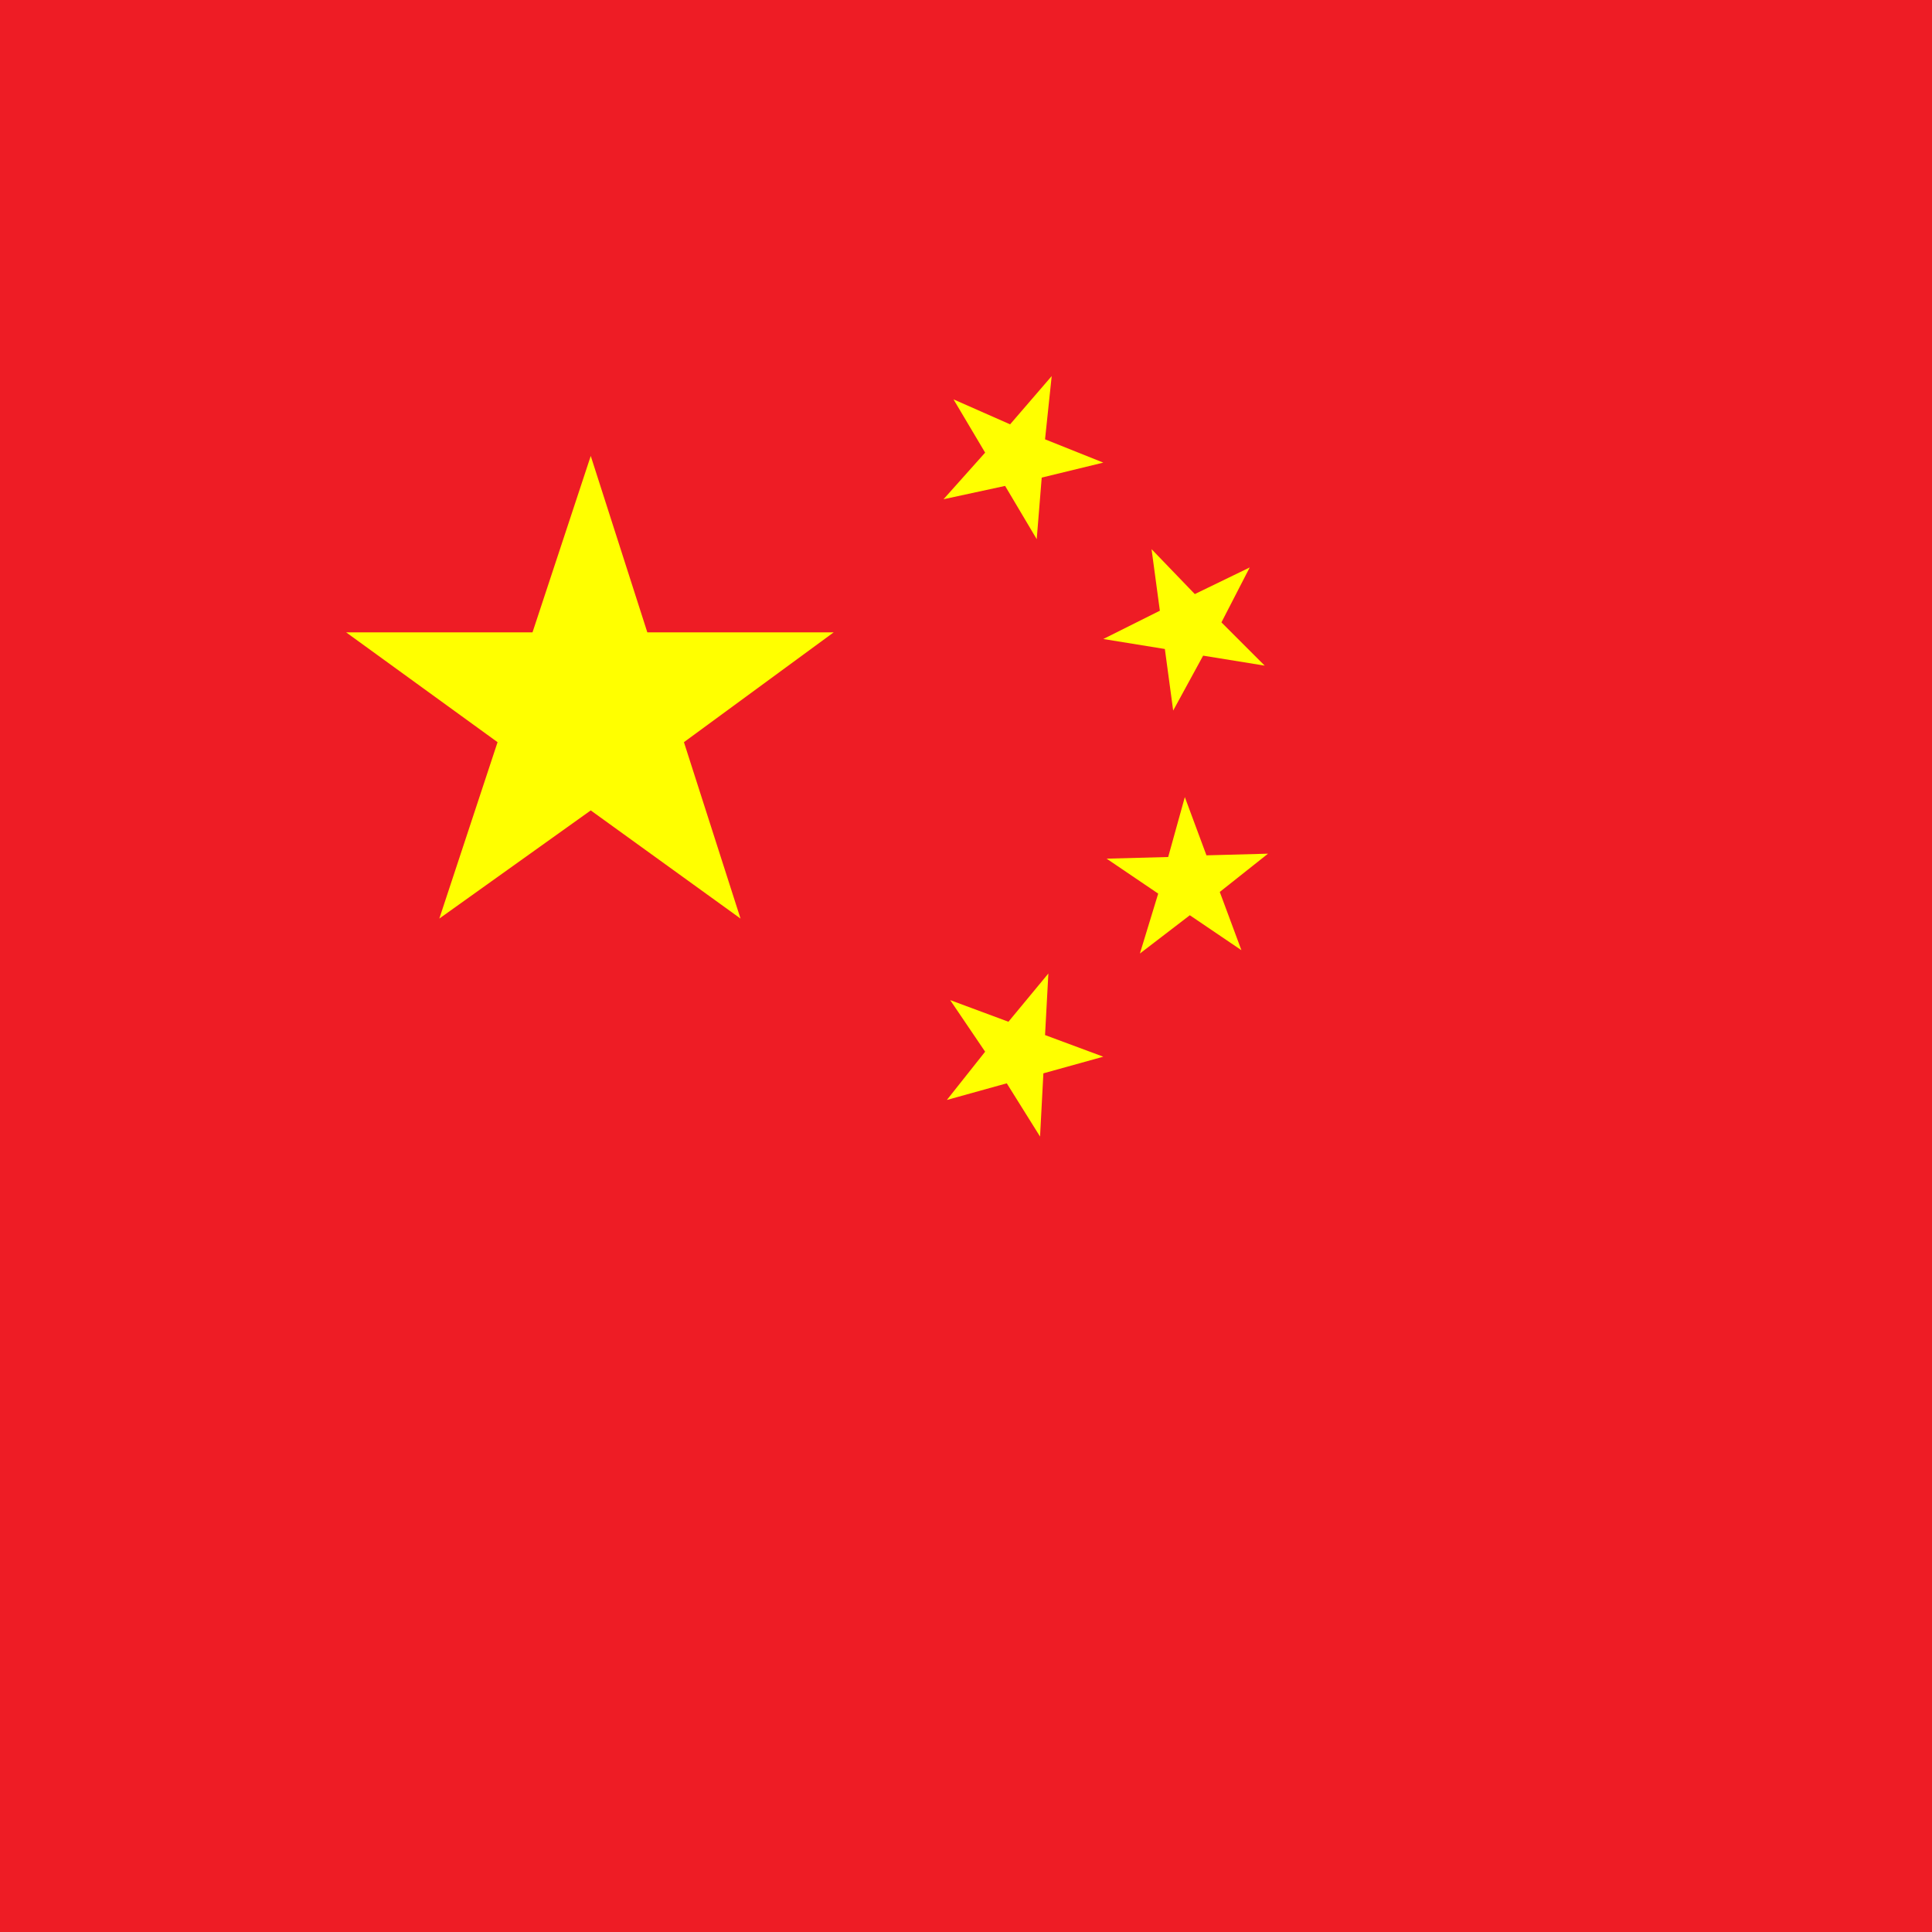 <?xml version="1.0" encoding="utf-8"?>
<!-- Generator: Adobe Illustrator 22.0.1, SVG Export Plug-In . SVG Version: 6.00 Build 0)  -->
<svg version="1.1" id="Layer_1" xmlns="http://www.w3.org/2000/svg" xmlns:xlink="http://www.w3.org/1999/xlink" x="0px" y="0px"
	 viewBox="0 0 116.1 116.1" style="enable-background:new 0 0 116.1 116.1;" xml:space="preserve">
<style type="text/css">
	.st0{fill:#EE1C25;}
	.st1{fill:#FFFF00;}
</style>
<rect x="-3.5" y="-3.6" class="st0" width="123.3" height="123.3"/>
<g>
	<polygon class="st1" points="38.9,38 35.5,27.4 32,38 20.8,38 29.9,44.6 26.4,55.2 35.5,48.7 44.5,55.2 41.1,44.6 50.1,38 	"/>
	<polygon class="st1" points="60.4,29.2 62.3,32.4 62.6,28.7 66.3,27.8 62.8,26.4 63.2,22.6 60.7,25.5 57.3,24 59.2,27.2 56.7,30 	
		"/>
	<polygon class="st1" points="70,39 70.5,42.7 72.3,39.4 76,40 73.4,37.4 75.1,34.1 71.8,35.7 69.2,33 69.7,36.7 66.3,38.4 	"/>
	<polygon class="st1" points="73.3,53.6 76.2,51.3 72.5,51.4 71.2,47.9 70.2,51.5 66.5,51.6 69.6,53.7 68.5,57.3 71.5,55 74.6,57.1 
			"/>
	<polygon class="st1" points="62.8,62.2 63,58.5 60.6,61.4 57.1,60.1 59.2,63.2 56.9,66.1 60.5,65.1 62.5,68.3 62.7,64.5 66.3,63.5 
			"/>
</g>
</svg>

